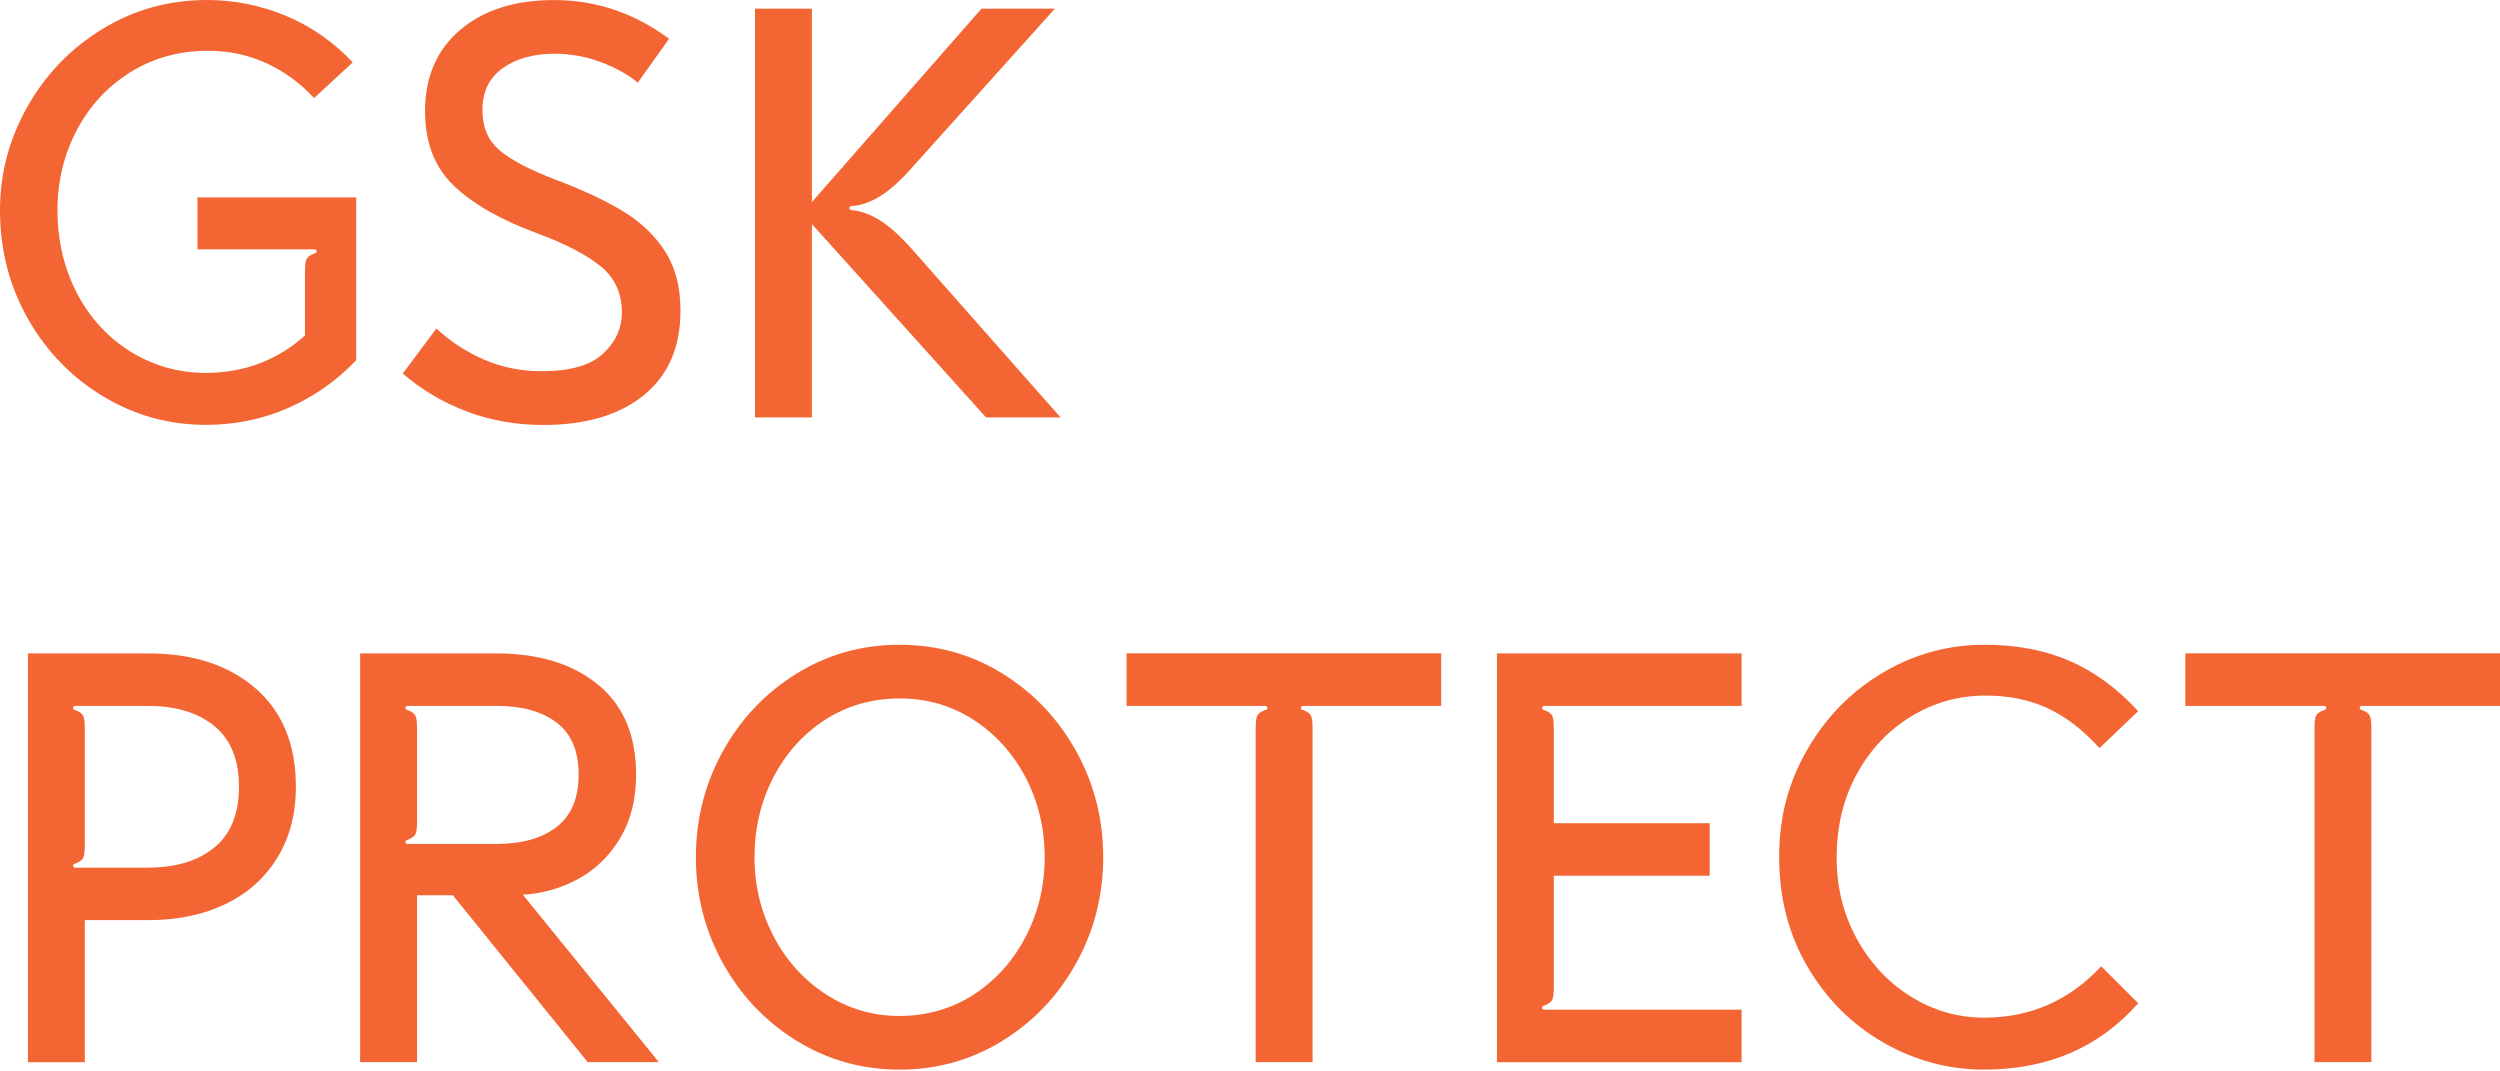 <svg width="91" height="39" viewBox="0 0 91 39" fill="none" xmlns="http://www.w3.org/2000/svg">
<path d="M3.749 14.426C2.602 13.732 1.691 12.791 1.015 11.6C0.338 10.409 0 9.093 0 7.649C0 6.318 0.332 5.065 0.995 3.888C1.658 2.711 2.565 1.769 3.718 1.062C4.871 0.354 6.144 0 7.539 0C8.52 0 9.468 0.189 10.386 0.567C11.304 0.945 12.123 1.512 12.84 2.269L11.432 3.571C10.934 3.025 10.355 2.602 9.692 2.299C9.028 1.998 8.325 1.848 7.579 1.848C6.53 1.848 5.587 2.107 4.752 2.625C3.917 3.144 3.264 3.847 2.796 4.737C2.326 5.627 2.092 6.604 2.092 7.668C2.092 8.732 2.33 9.78 2.807 10.684C3.283 11.587 3.936 12.295 4.763 12.806C5.592 13.317 6.504 13.573 7.497 13.573C8.201 13.573 8.86 13.454 9.475 13.216C10.089 12.978 10.632 12.642 11.101 12.207V9.917C11.101 9.665 11.122 9.5 11.163 9.423C11.205 9.346 11.301 9.28 11.453 9.223C11.508 9.209 11.533 9.181 11.525 9.14C11.518 9.098 11.494 9.076 11.453 9.076H7.187V7.186H12.966V13.111C12.262 13.854 11.439 14.431 10.502 14.845C9.562 15.257 8.561 15.465 7.498 15.465C6.145 15.465 4.895 15.118 3.75 14.425L3.749 14.426Z" fill="#F36633"/>
<path d="M16.982 14.973C16.112 14.643 15.339 14.184 14.662 13.596L15.885 11.957C16.395 12.433 16.976 12.811 17.625 13.092C18.274 13.373 18.971 13.512 19.717 13.512C20.752 13.512 21.497 13.298 21.953 12.872C22.409 12.444 22.636 11.944 22.636 11.37C22.636 10.67 22.377 10.109 21.859 9.689C21.342 9.269 20.572 8.869 19.55 8.492C18.225 8.002 17.212 7.424 16.516 6.758C15.819 6.092 15.471 5.186 15.471 4.037C15.471 2.804 15.895 1.824 16.744 1.095C17.593 0.367 18.736 0.002 20.171 0.002C21.69 0.002 23.084 0.472 24.355 1.41L23.216 3.007C22.857 2.713 22.409 2.464 21.869 2.261C21.331 2.059 20.772 1.956 20.191 1.956C19.418 1.956 18.787 2.132 18.297 2.482C17.807 2.832 17.561 3.336 17.561 3.995C17.561 4.655 17.771 5.119 18.193 5.477C18.614 5.834 19.308 6.195 20.275 6.559C21.268 6.938 22.083 7.322 22.718 7.715C23.354 8.107 23.854 8.59 24.22 9.165C24.585 9.74 24.769 10.454 24.769 11.309C24.769 12.64 24.323 13.665 23.432 14.387C22.541 15.108 21.323 15.469 19.777 15.469C18.783 15.469 17.851 15.304 16.982 14.975V14.973Z" fill="#F36633"/>
<path d="M27.482 0.316H29.553V7.355L35.725 0.316H38.396L33.239 6.053C32.798 6.557 32.4 6.919 32.048 7.135C31.697 7.353 31.347 7.476 31.003 7.503C30.948 7.503 30.921 7.527 30.921 7.577C30.921 7.626 30.949 7.65 31.003 7.65C31.349 7.678 31.701 7.808 32.06 8.039C32.419 8.27 32.812 8.631 33.241 9.121L38.604 15.194H35.891L29.553 8.155V15.194H27.482V0.316Z" fill="#F36633"/>
<path d="M1.016 23.784H5.406C7.021 23.784 8.319 24.208 9.3 25.056C10.281 25.904 10.77 27.097 10.77 28.639C10.77 29.633 10.543 30.498 10.087 31.234C9.631 31.971 9 32.53 8.193 32.915C7.385 33.301 6.456 33.493 5.407 33.493H3.087V38.663H1.017V23.785L1.016 23.784ZM5.406 31.58C6.413 31.58 7.214 31.335 7.808 30.844C8.401 30.355 8.699 29.618 8.699 28.639C8.699 27.659 8.401 26.922 7.808 26.433C7.214 25.943 6.413 25.697 5.406 25.697H2.734C2.692 25.697 2.668 25.719 2.662 25.761C2.655 25.802 2.68 25.832 2.734 25.846C2.886 25.901 2.982 25.968 3.024 26.046C3.066 26.123 3.086 26.287 3.086 26.539V30.742C3.086 30.994 3.066 31.158 3.024 31.235C2.982 31.313 2.886 31.38 2.734 31.435C2.679 31.449 2.655 31.477 2.662 31.519C2.668 31.561 2.694 31.582 2.734 31.582H5.406V31.58Z" fill="#F36633"/>
<path d="M13.111 23.784H18.06C19.607 23.784 20.842 24.162 21.767 24.919C22.692 25.676 23.154 26.768 23.154 28.197C23.154 29.094 22.96 29.864 22.574 30.508C22.187 31.152 21.681 31.647 21.052 31.99C20.423 32.333 19.751 32.525 19.032 32.568L23.982 38.662H21.392L16.485 32.588H15.18V38.662H13.109V23.784H13.111ZM18.08 30.718C19.006 30.718 19.733 30.512 20.265 30.098C20.796 29.685 21.062 29.051 21.062 28.196C21.062 27.34 20.796 26.711 20.265 26.305C19.733 25.899 19.004 25.695 18.08 25.695H14.829C14.787 25.695 14.763 25.716 14.757 25.758C14.749 25.8 14.775 25.829 14.829 25.843C14.981 25.899 15.077 25.966 15.119 26.043C15.161 26.12 15.181 26.285 15.181 26.537V29.878C15.181 30.129 15.161 30.294 15.119 30.371C15.077 30.448 14.981 30.515 14.829 30.571C14.774 30.585 14.749 30.613 14.757 30.655C14.763 30.696 14.789 30.718 14.829 30.718H18.08Z" fill="#F36633"/>
<path d="M28.995 37.883C27.862 37.183 26.969 36.241 26.313 35.057C25.658 33.874 25.33 32.588 25.33 31.201C25.33 29.814 25.658 28.53 26.313 27.345C26.969 26.162 27.864 25.219 28.995 24.519C30.127 23.819 31.377 23.469 32.744 23.469C34.11 23.469 35.359 23.819 36.492 24.519C37.623 25.22 38.518 26.162 39.174 27.345C39.829 28.53 40.157 29.814 40.157 31.201C40.157 32.588 39.829 33.874 39.174 35.057C38.518 36.242 37.623 37.183 36.492 37.883C35.359 38.584 34.11 38.934 32.744 38.934C31.377 38.934 30.127 38.583 28.995 37.883ZM28.157 34.08C28.619 34.962 29.255 35.667 30.063 36.193C30.872 36.718 31.764 36.981 32.745 36.981C33.726 36.981 34.657 36.718 35.458 36.193C36.259 35.667 36.887 34.964 37.343 34.08C37.798 33.198 38.026 32.239 38.026 31.201C38.026 30.163 37.794 29.184 37.333 28.302C36.869 27.42 36.238 26.719 35.438 26.201C34.637 25.683 33.74 25.424 32.746 25.424C31.753 25.424 30.834 25.683 30.033 26.201C29.232 26.72 28.604 27.42 28.148 28.302C27.693 29.184 27.465 30.151 27.465 31.201C27.465 32.252 27.697 33.197 28.159 34.08H28.157Z" fill="#F36633"/>
<path d="M45.769 26.043C45.811 25.965 45.907 25.9 46.059 25.843C46.115 25.829 46.139 25.801 46.131 25.758C46.125 25.716 46.101 25.695 46.059 25.695H41.006V23.782H52.459V25.695H47.426C47.384 25.695 47.36 25.716 47.354 25.758C47.346 25.8 47.37 25.829 47.426 25.843C47.578 25.898 47.674 25.965 47.716 26.043C47.758 26.12 47.778 26.284 47.778 26.536V38.661H45.706V26.536C45.706 26.284 45.726 26.12 45.768 26.043H45.769Z" fill="#F36633"/>
<path d="M54.488 23.784H63.394V25.696H56.207C56.165 25.696 56.141 25.718 56.135 25.759C56.127 25.801 56.153 25.83 56.207 25.844C56.359 25.9 56.455 25.967 56.497 26.044C56.538 26.121 56.559 26.286 56.559 26.538V29.964H62.233V31.876H56.559V35.91C56.559 36.162 56.538 36.327 56.497 36.404C56.455 36.481 56.359 36.548 56.207 36.604C56.151 36.618 56.127 36.646 56.135 36.687C56.141 36.729 56.166 36.751 56.207 36.751H63.394V38.663H54.488V23.785V23.784Z" fill="#F36633"/>
<path d="M68.552 37.947C67.405 37.288 66.488 36.371 65.797 35.194C65.106 34.017 64.762 32.687 64.762 31.201C64.762 29.715 65.103 28.466 65.787 27.282C66.47 26.099 67.385 25.167 68.531 24.488C69.676 23.808 70.912 23.469 72.237 23.469C73.397 23.469 74.429 23.665 75.334 24.057C76.238 24.45 77.07 25.059 77.83 25.886L76.421 27.231C75.828 26.573 75.199 26.09 74.537 25.781C73.874 25.473 73.122 25.319 72.279 25.319C71.312 25.319 70.415 25.568 69.587 26.064C68.758 26.562 68.096 27.259 67.599 28.155C67.102 29.052 66.854 30.075 66.854 31.223C66.854 32.302 67.099 33.286 67.589 34.175C68.079 35.065 68.734 35.765 69.557 36.276C70.378 36.787 71.265 37.043 72.218 37.043C73.903 37.043 75.325 36.42 76.484 35.172L77.831 36.518C76.409 38.129 74.538 38.934 72.218 38.934C70.92 38.934 69.699 38.605 68.552 37.947Z" fill="#F36633"/>
<path d="M84.31 26.043C84.352 25.965 84.448 25.9 84.6 25.843C84.655 25.829 84.68 25.801 84.672 25.758C84.665 25.716 84.641 25.695 84.6 25.695H79.547V23.782H91V25.695H85.967C85.925 25.695 85.901 25.716 85.895 25.758C85.887 25.8 85.912 25.829 85.967 25.843C86.119 25.898 86.215 25.965 86.257 26.043C86.299 26.12 86.319 26.284 86.319 26.536V38.661H84.247V26.536C84.247 26.284 84.267 26.12 84.309 26.043H84.31Z" fill="#F36633"/>
</svg>
